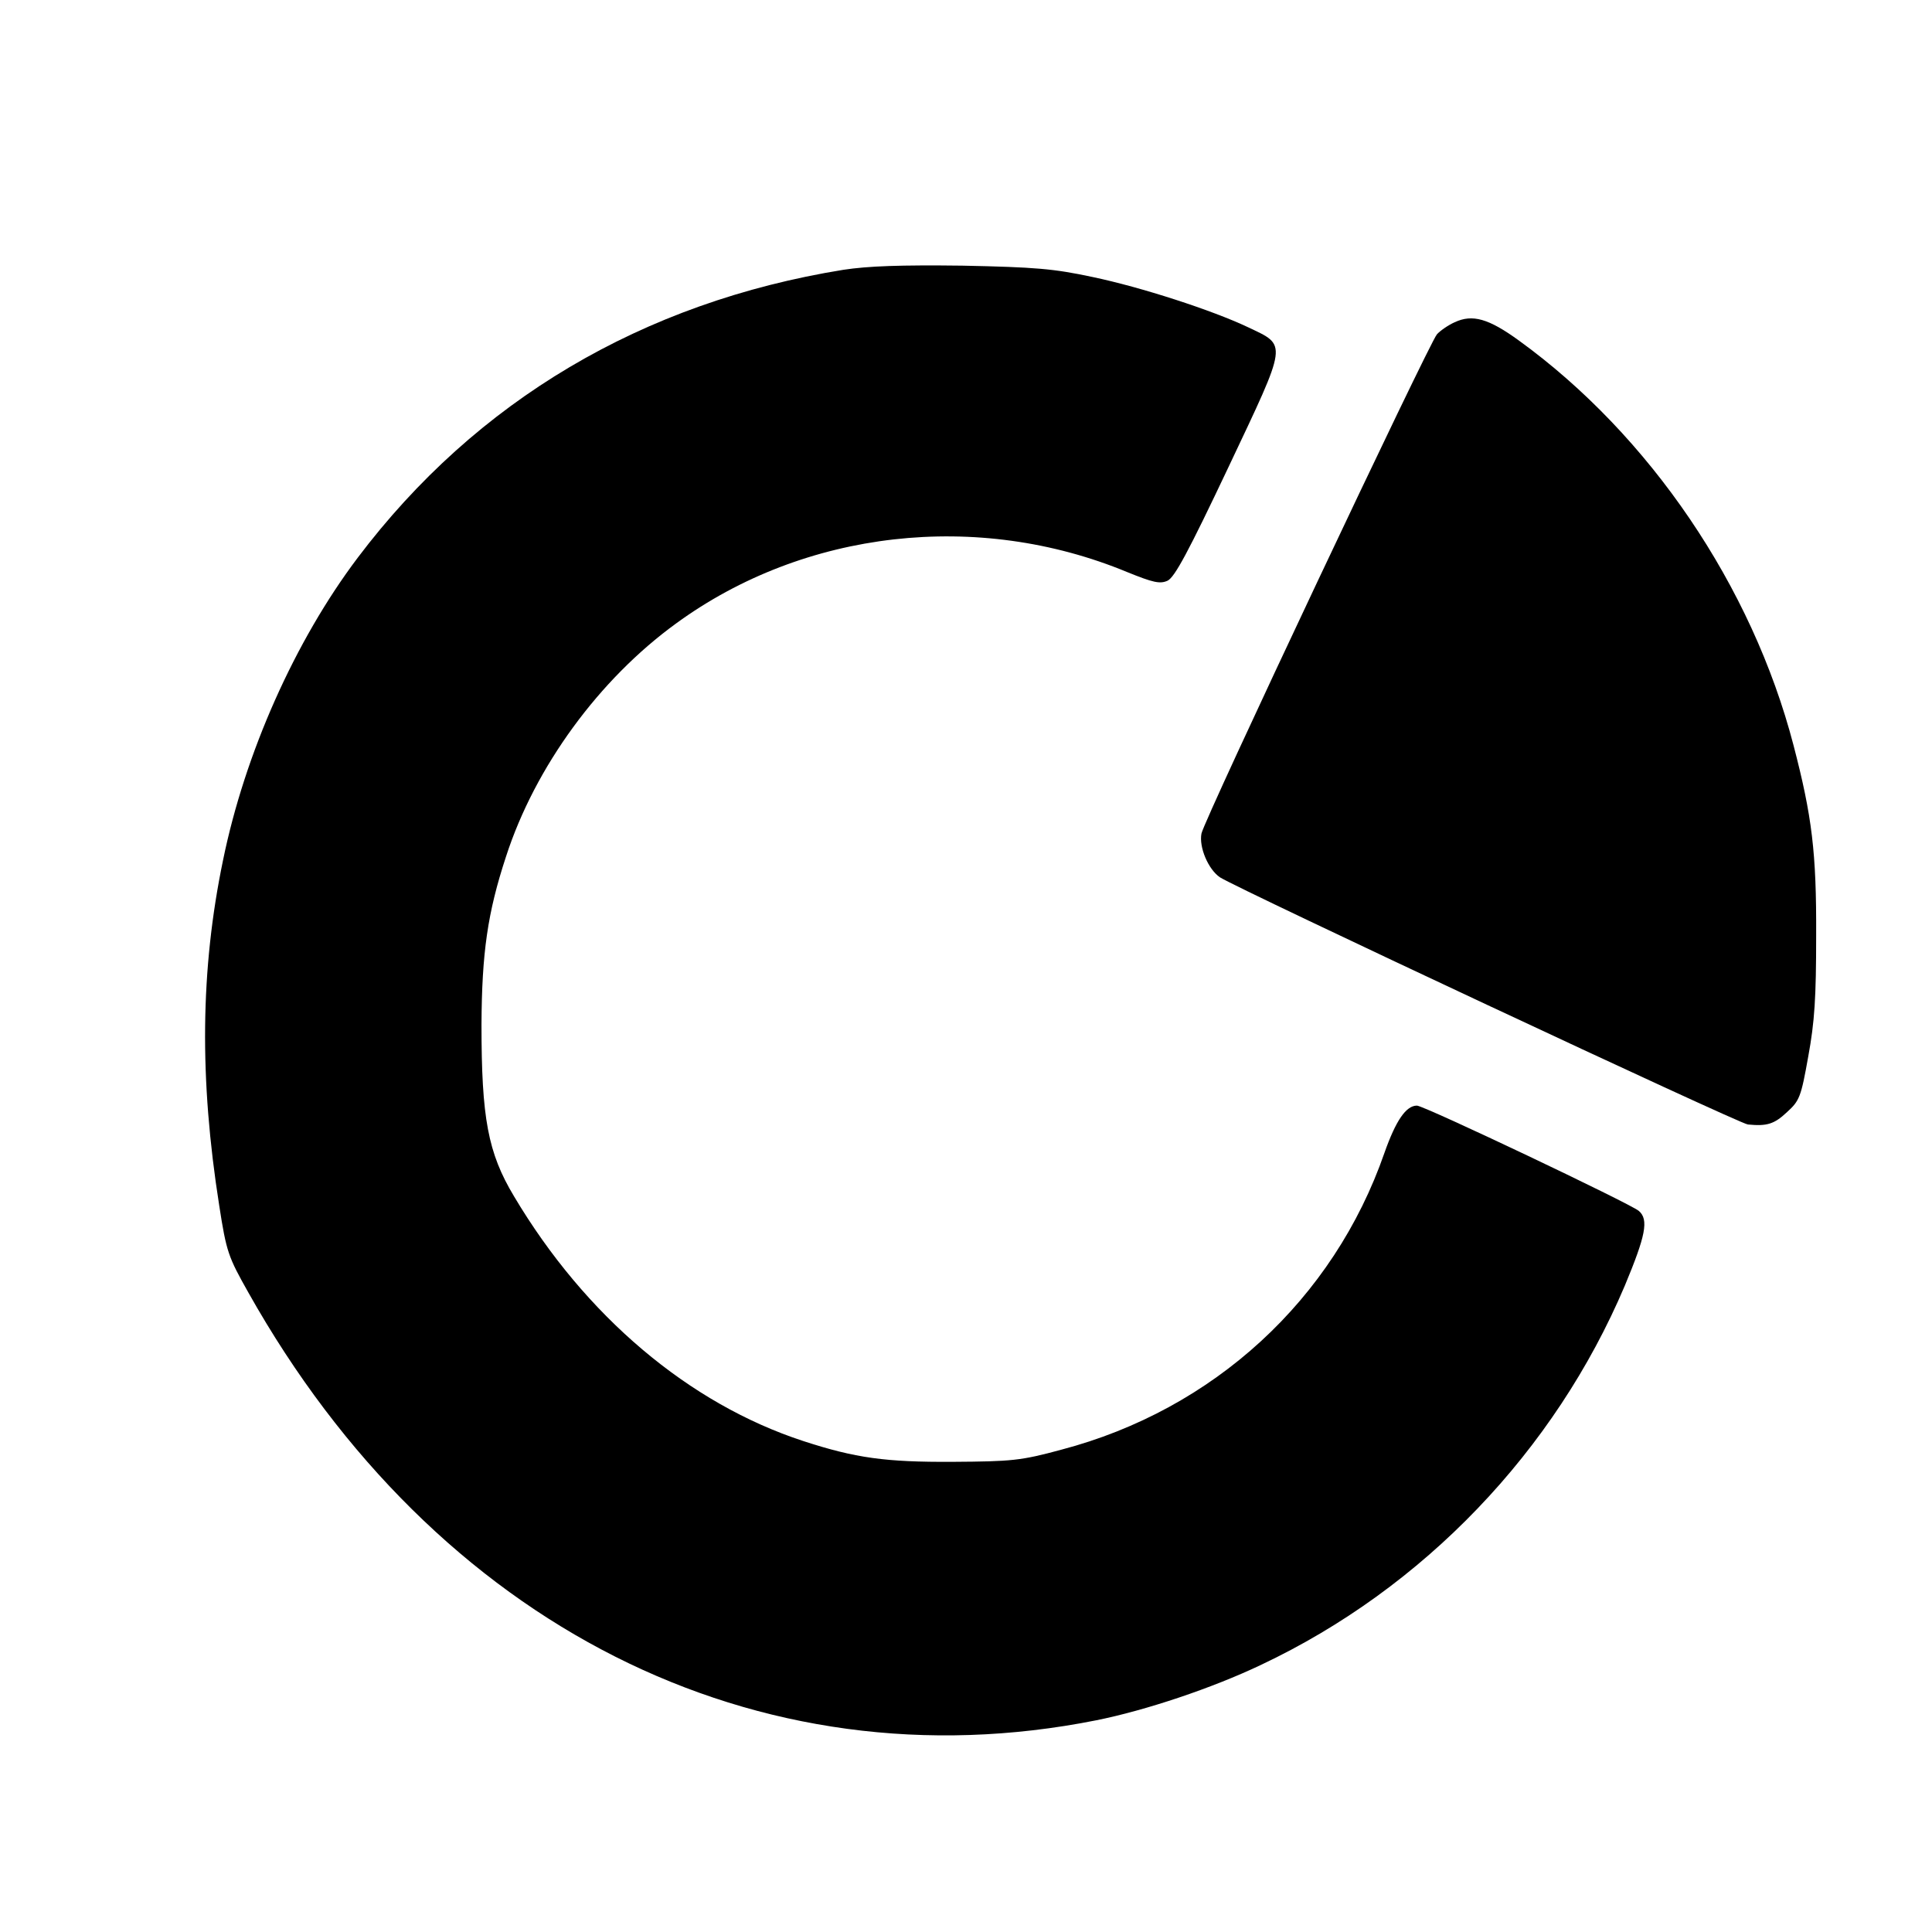 <svg version="1" xmlns="http://www.w3.org/2000/svg" width="682.667" height="682.667" viewBox="0 0 512 512"><path d="M223.5 71.5c-53.2 8.6-97.3 34.7-128.7 76.3-16.6 22-29.9 51.8-35.7 80.2-6 28.9-6.3 57.9-1 91.5 1.9 12.3 2.4 13.6 7.7 23 49.6 88.3 134.8 131.3 224.7 113.4 13-2.6 30.7-8.5 43.7-14.7 43-20.3 77.8-56.6 96.4-100.5 5.5-13.2 6.4-17.5 3.7-19.8-2.2-1.9-56.9-27.9-58.8-27.9-2.9 0-5.6 4-8.6 12.5-13.5 38.9-45.3 68.1-85.7 78.7-10.7 2.9-13.1 3.1-28.7 3.2-17.8.1-25.8-1-39.6-5.5-30.3-9.9-57.8-33.1-76.7-64.9-6.9-11.5-8.6-20.7-8.6-45.5.1-19 1.6-29.6 6.5-44.5 7.7-23.8 24.7-47 45.1-61.8 34-24.8 79.9-30 119.5-13.6 6.9 2.8 8.7 3.2 10.7 2.3 1.9-.9 5.5-7.6 16.2-30.2 15.8-33.4 15.6-32 5.1-37-9.5-4.5-28.3-10.6-41.2-13.3-10.3-2.2-15.1-2.6-34.5-3-16.4-.2-24.9.1-31.5 1.1z"/><path d="M385.5 85.4c-1.6.7-3.8 2.2-4.7 3.2-2.1 2.4-61.7 128.6-62.4 132.3-.7 3.6 1.8 9.5 4.9 11.6 4.8 3.1 137.6 65.3 139.9 65.5 5.1.5 7-.1 10.4-3.3 3.3-3 3.7-4 5.6-14.7 1.7-9.2 2.1-15.7 2.1-32 .1-22.1-1.1-31.7-6-50.5-11-42.2-38.1-82.1-72.7-107.2-8.1-5.9-12.4-7.1-17.1-4.9z"/></svg>
